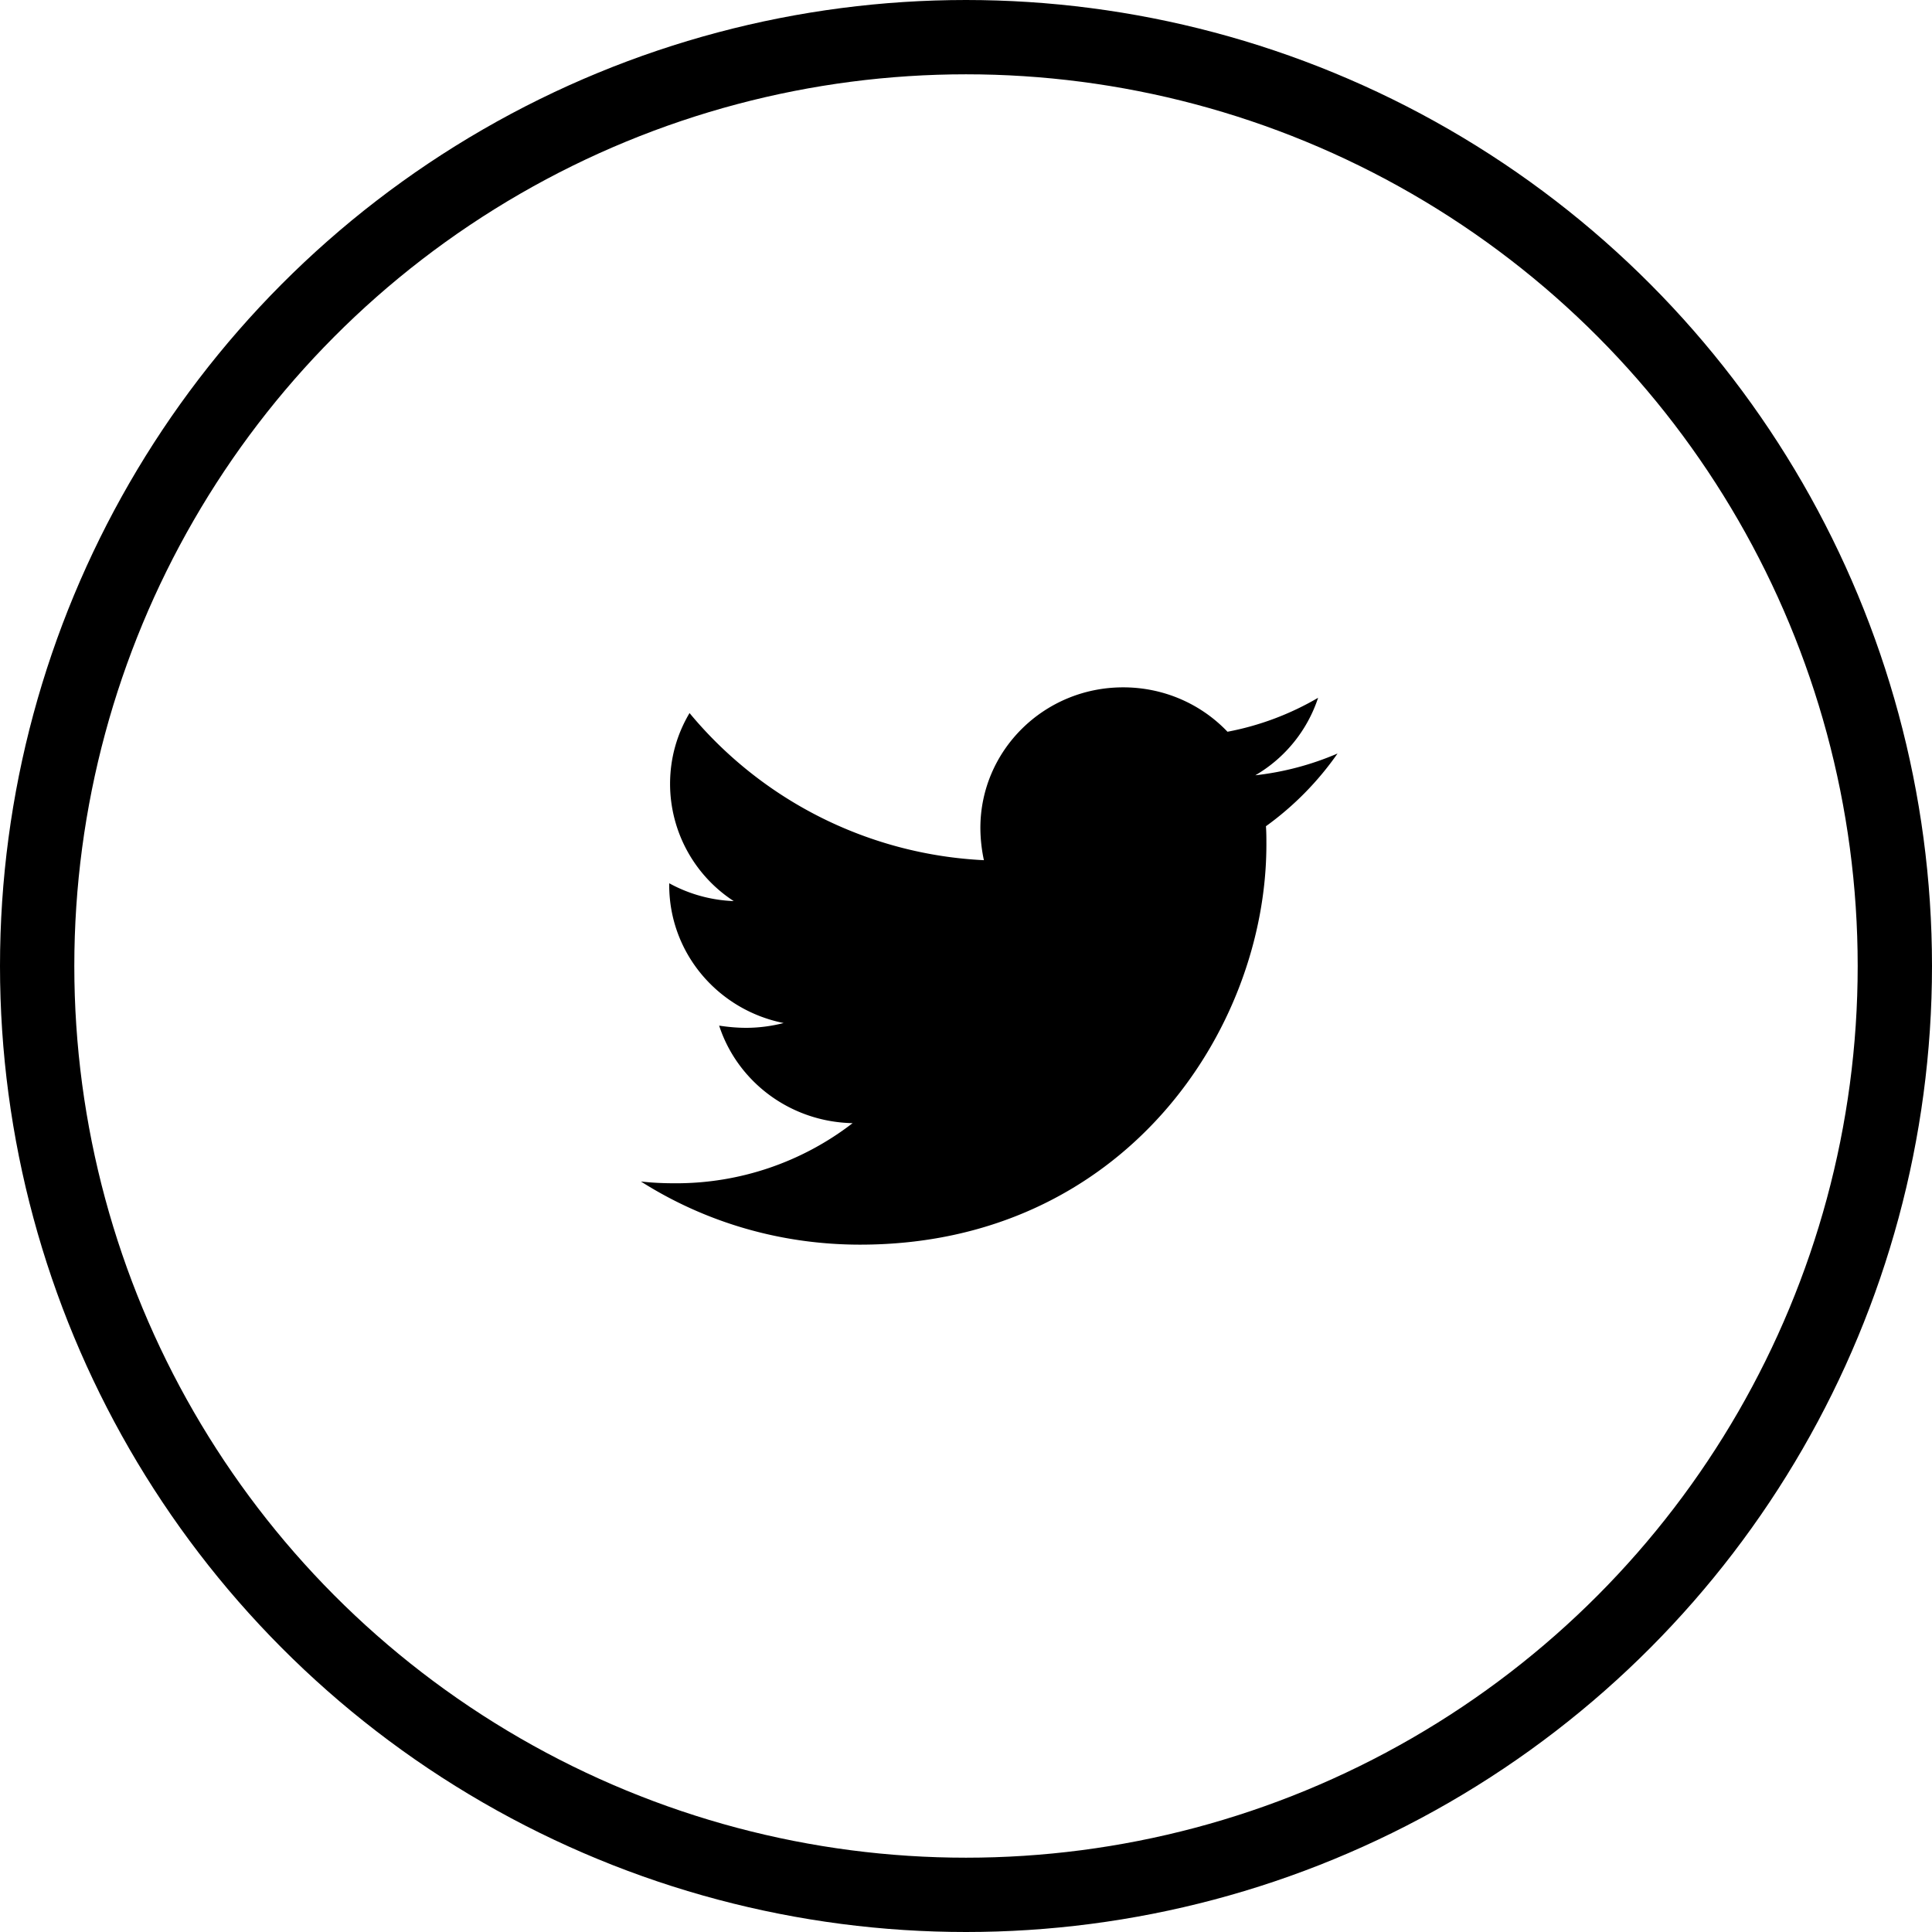 <svg width="52" height="52" xmlns="http://www.w3.org/2000/svg"><g transform="translate(1 1)" fill="none" fill-rule="evenodd"><path d="M33.073 21.238c.012.164.012.328.012.492 0 5.004-3.867 10.77-10.934 10.77-2.177 0-4.2-.621-5.901-1.7.31.036.607.048.928.048a7.77 7.77 0 0 0 4.77-1.618c-1.689-.035-3.104-1.125-3.592-2.625.238.036.476.059.726.059.345 0 .69-.047 1.01-.129-1.76-.351-3.08-1.875-3.08-3.715v-.047a3.915 3.915 0 0 0 1.736.48 3.768 3.768 0 0 1-1.713-3.151c0-.704.19-1.348.524-1.91a10.979 10.979 0 0 0 7.923 3.96 4.211 4.211 0 0 1-.095-.867c0-2.086 1.713-3.785 3.843-3.785 1.106 0 2.106.457 2.808 1.195a7.636 7.636 0 0 0 2.439-.914 3.786 3.786 0 0 1-1.69 2.086A7.796 7.796 0 0 0 35 19.281a8.194 8.194 0 0 1-1.927 1.957z" fill="#000" fill-rule="nonzero"/><circle stroke="#000" stroke-width="2" cx="25" cy="25" r="25"/></g></svg>